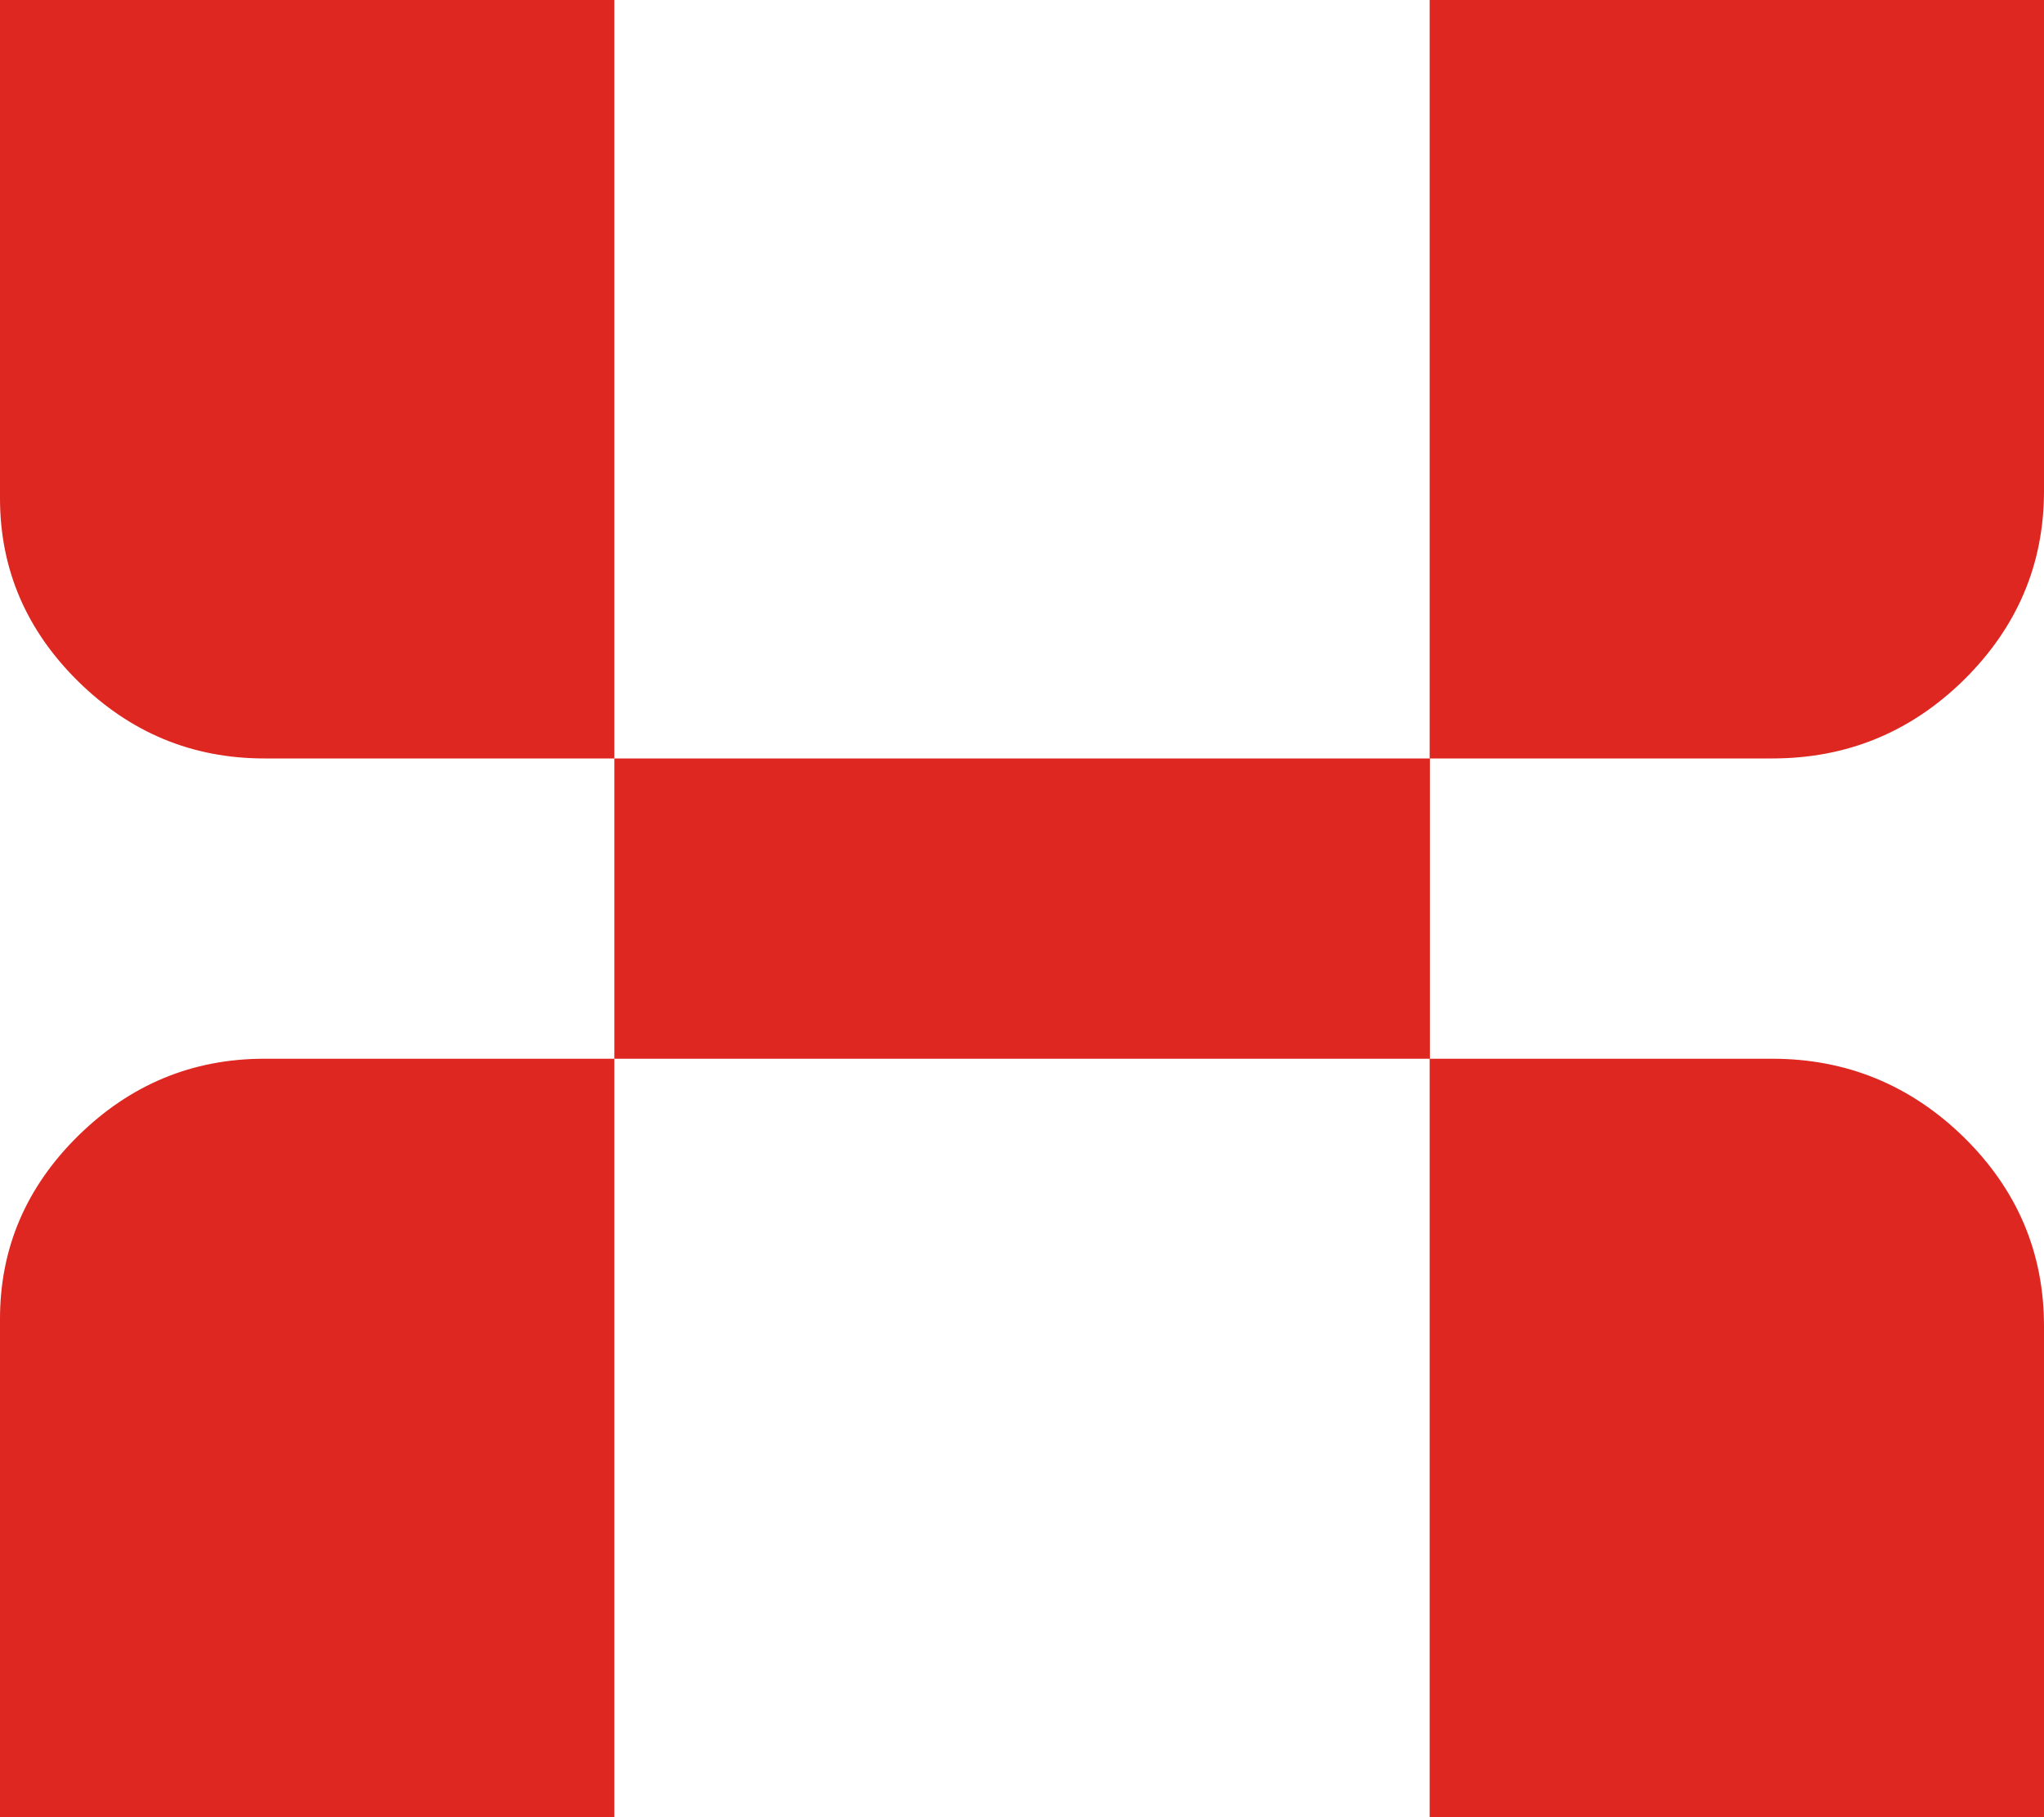 <svg width="18" height="16" viewBox="0 0 18 16" fill="none" xmlns="http://www.w3.org/2000/svg">
<path d="M5.41 0V6.678H12.59V0H18V4.323C18 4.968 17.764 5.522 17.296 5.985C16.826 6.447 16.264 6.678 15.607 6.678H12.592V9.322H15.607C16.262 9.322 16.826 9.555 17.296 10.015C17.766 10.478 18 11.031 18 11.677V16H12.59V9.322H5.41V16H0V11.613C0 10.991 0.229 10.453 0.689 10C1.147 9.55 1.694 9.322 2.328 9.322H5.41V6.678H2.328C1.694 6.678 1.149 6.452 0.689 6C0.231 5.549 0 5.011 0 4.387V0H5.41Z" fill="#DD2720"/>
</svg>
